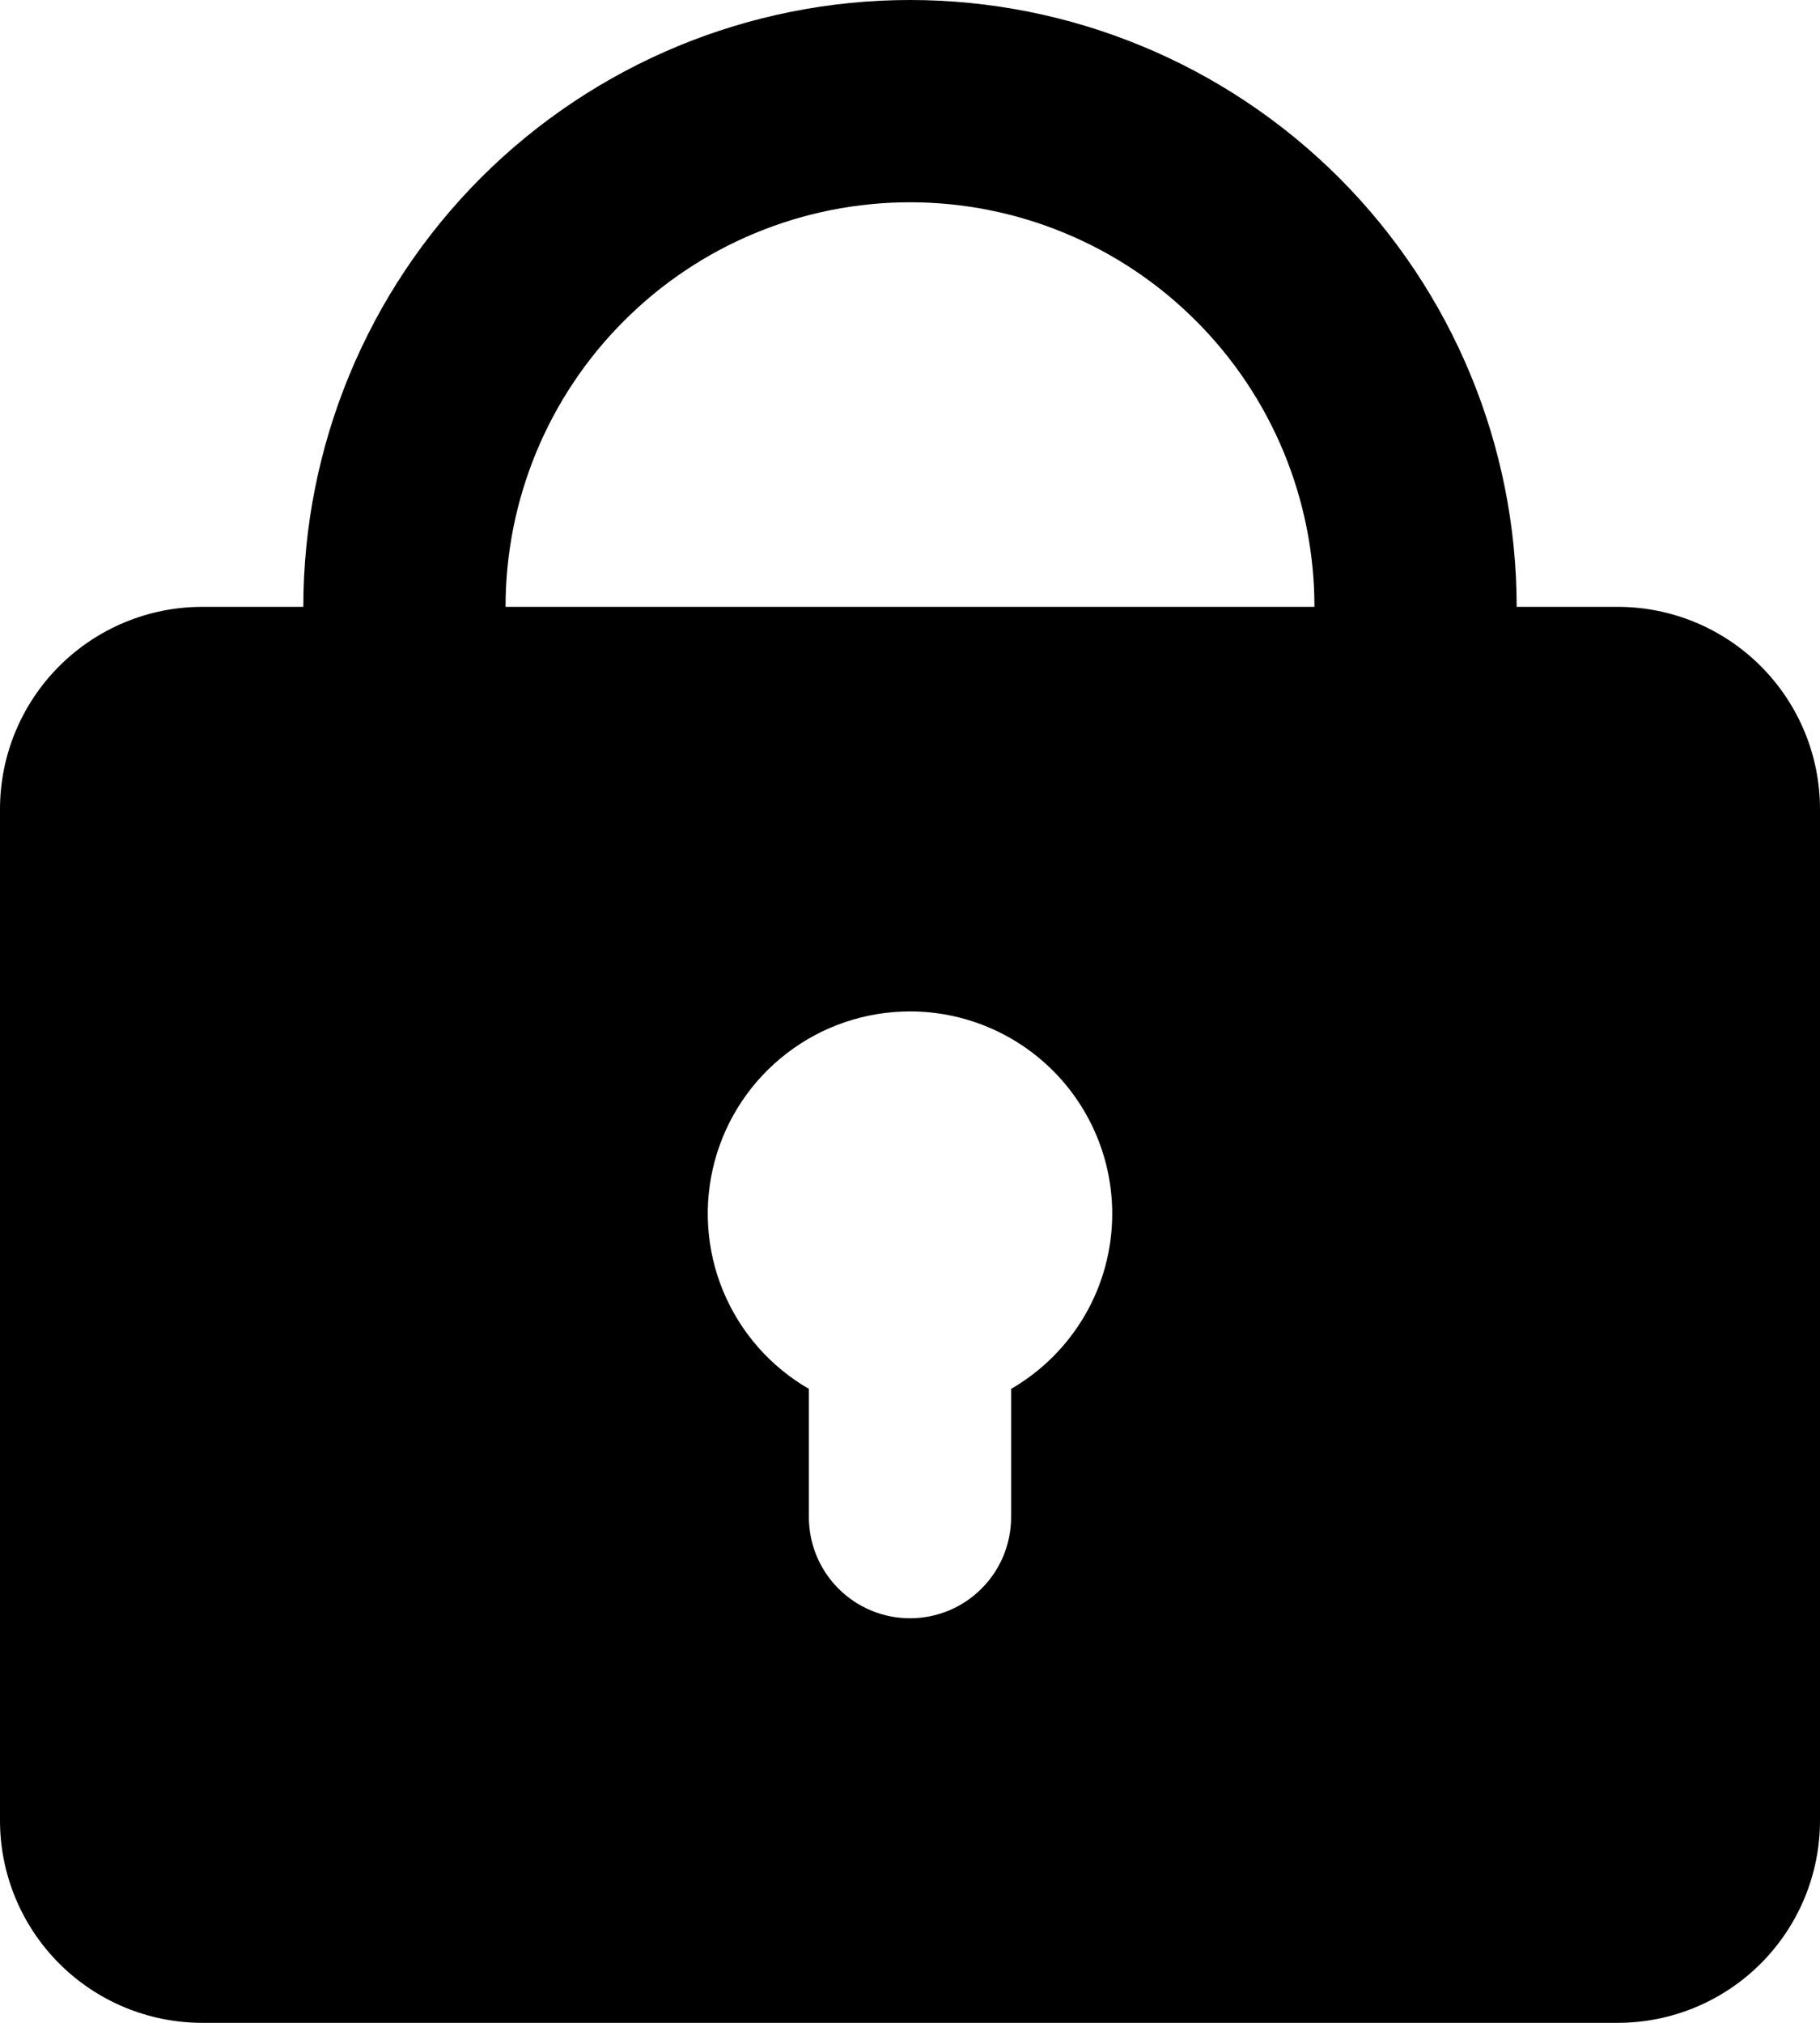 <svg width="18" height="20" viewBox="0 0 18 20" fill="none" xmlns="http://www.w3.org/2000/svg">
<path fill-rule="evenodd" clip-rule="evenodd" d="M3 6C3 4.409 3.632 2.883 4.757 1.757C5.883 0.632 7.409 0 9 0C10.591 0 12.117 0.632 13.243 1.757C14.368 2.883 15 4.409 15 6H16C16.53 6 17.039 6.211 17.414 6.586C17.789 6.961 18 7.47 18 8V18C18 18.53 17.789 19.039 17.414 19.414C17.039 19.789 16.53 20 16 20H2C1.47 20 0.961 19.789 0.586 19.414C0.211 19.039 0 18.53 0 18V8C0 7.47 0.211 6.961 0.586 6.586C0.961 6.211 1.47 6 2 6H3ZM9 2C10.061 2 11.078 2.421 11.828 3.172C12.579 3.922 13 4.939 13 6H5C5 4.939 5.421 3.922 6.172 3.172C6.922 2.421 7.939 2 9 2ZM11 12C11 12.351 10.908 12.696 10.732 13C10.556 13.304 10.304 13.556 10 13.732V15C10 15.265 9.895 15.52 9.707 15.707C9.52 15.895 9.265 16 9 16C8.735 16 8.48 15.895 8.293 15.707C8.105 15.52 8 15.265 8 15V13.732C7.619 13.512 7.321 13.172 7.152 12.765C6.984 12.359 6.954 11.908 7.068 11.482C7.182 11.057 7.433 10.681 7.783 10.413C8.132 10.145 8.56 10 9 10C9.53 10 10.039 10.211 10.414 10.586C10.789 10.961 11 11.47 11 12Z" fill="black"/>
</svg>

